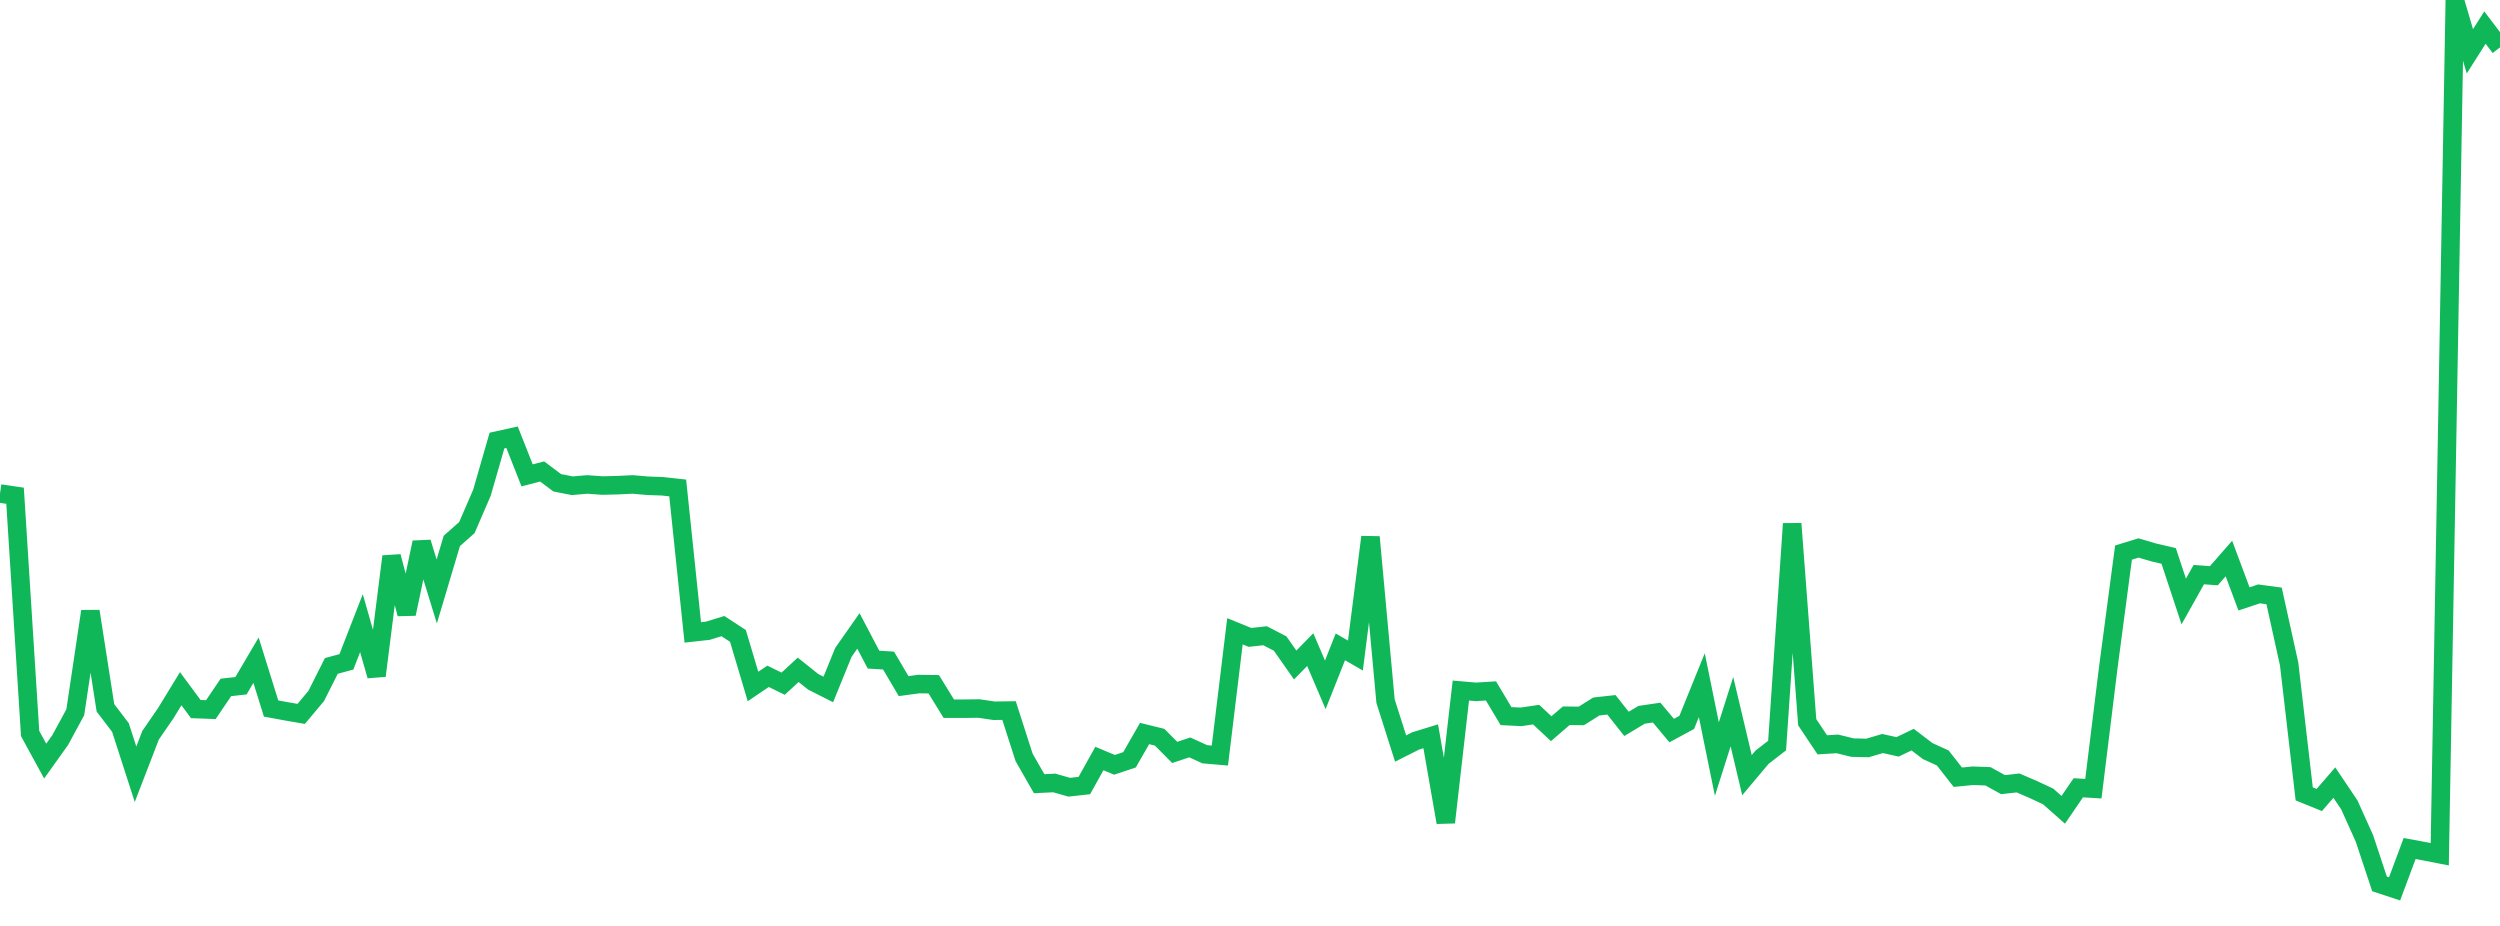 <?xml version="1.0" standalone="no"?>
<!DOCTYPE svg PUBLIC "-//W3C//DTD SVG 1.1//EN" "http://www.w3.org/Graphics/SVG/1.1/DTD/svg11.dtd">
<svg width="135" height="50" viewBox="0 0 135 50" preserveAspectRatio="none" class="sparkline" xmlns="http://www.w3.org/2000/svg"
xmlns:xlink="http://www.w3.org/1999/xlink"><path  class="sparkline--line" d="M 0 26.65 L 0 26.65 L 0.813 26.77 L 1.627 39.61 L 2.44 41.1 L 3.253 39.96 L 4.066 38.46 L 4.88 33.01 L 5.693 38.22 L 6.506 39.29 L 7.319 41.81 L 8.133 39.7 L 8.946 38.52 L 9.759 37.19 L 10.572 38.29 L 11.386 38.32 L 12.199 37.12 L 13.012 37.03 L 13.825 35.65 L 14.639 38.26 L 15.452 38.41 L 16.265 38.55 L 17.078 37.58 L 17.892 35.96 L 18.705 35.74 L 19.518 33.65 L 20.331 36.49 L 21.145 30.05 L 21.958 33.15 L 22.771 29.29 L 23.584 31.94 L 24.398 29.21 L 25.211 28.49 L 26.024 26.61 L 26.837 23.79 L 27.651 23.61 L 28.464 25.67 L 29.277 25.46 L 30.09 26.07 L 30.904 26.23 L 31.717 26.16 L 32.53 26.22 L 33.343 26.2 L 34.157 26.16 L 34.97 26.23 L 35.783 26.26 L 36.596 26.35 L 37.41 34.15 L 38.223 34.06 L 39.036 33.81 L 39.849 34.34 L 40.663 37.07 L 41.476 36.52 L 42.289 36.92 L 43.102 36.17 L 43.916 36.82 L 44.729 37.23 L 45.542 35.23 L 46.355 34.07 L 47.169 35.62 L 47.982 35.67 L 48.795 37.05 L 49.608 36.94 L 50.422 36.95 L 51.235 38.27 L 52.048 38.27 L 52.861 38.26 L 53.675 38.38 L 54.488 38.37 L 55.301 40.9 L 56.114 42.32 L 56.928 42.28 L 57.741 42.51 L 58.554 42.42 L 59.367 40.96 L 60.181 41.3 L 60.994 41.03 L 61.807 39.61 L 62.62 39.81 L 63.434 40.63 L 64.247 40.36 L 65.06 40.73 L 65.873 40.8 L 66.687 34.09 L 67.5 34.42 L 68.313 34.33 L 69.127 34.75 L 69.94 35.91 L 70.753 35.08 L 71.566 36.98 L 72.38 34.93 L 73.193 35.4 L 74.006 29 L 74.819 37.86 L 75.633 40.42 L 76.446 40.01 L 77.259 39.76 L 78.072 44.41 L 78.886 37.29 L 79.699 37.36 L 80.512 37.31 L 81.325 38.67 L 82.139 38.71 L 82.952 38.59 L 83.765 39.35 L 84.578 38.65 L 85.392 38.66 L 86.205 38.15 L 87.018 38.06 L 87.831 39.09 L 88.645 38.6 L 89.458 38.48 L 90.271 39.45 L 91.084 39.01 L 91.898 37 L 92.711 40.99 L 93.524 38.43 L 94.337 41.86 L 95.151 40.89 L 95.964 40.26 L 96.777 28.28 L 97.59 39 L 98.404 40.22 L 99.217 40.17 L 100.03 40.37 L 100.843 40.39 L 101.657 40.15 L 102.47 40.33 L 103.283 39.94 L 104.096 40.56 L 104.91 40.93 L 105.723 41.97 L 106.536 41.89 L 107.349 41.92 L 108.163 42.37 L 108.976 42.28 L 109.789 42.63 L 110.602 43.01 L 111.416 43.73 L 112.229 42.54 L 113.042 42.59 L 113.855 35.99 L 114.669 29.84 L 115.482 29.59 L 116.295 29.83 L 117.108 30.02 L 117.922 32.48 L 118.735 31.03 L 119.548 31.09 L 120.361 30.16 L 121.175 32.34 L 121.988 32.07 L 122.801 32.18 L 123.614 35.86 L 124.428 42.87 L 125.241 43.2 L 126.054 42.26 L 126.867 43.47 L 127.681 45.28 L 128.494 47.73 L 129.307 48 L 130.12 45.82 L 130.934 45.97 L 131.747 46.13 L 132.56 0 L 133.373 2.77 L 134.187 1.49 L 135 2.56" fill="none" stroke-width="1" stroke="#10b759"></path></svg>